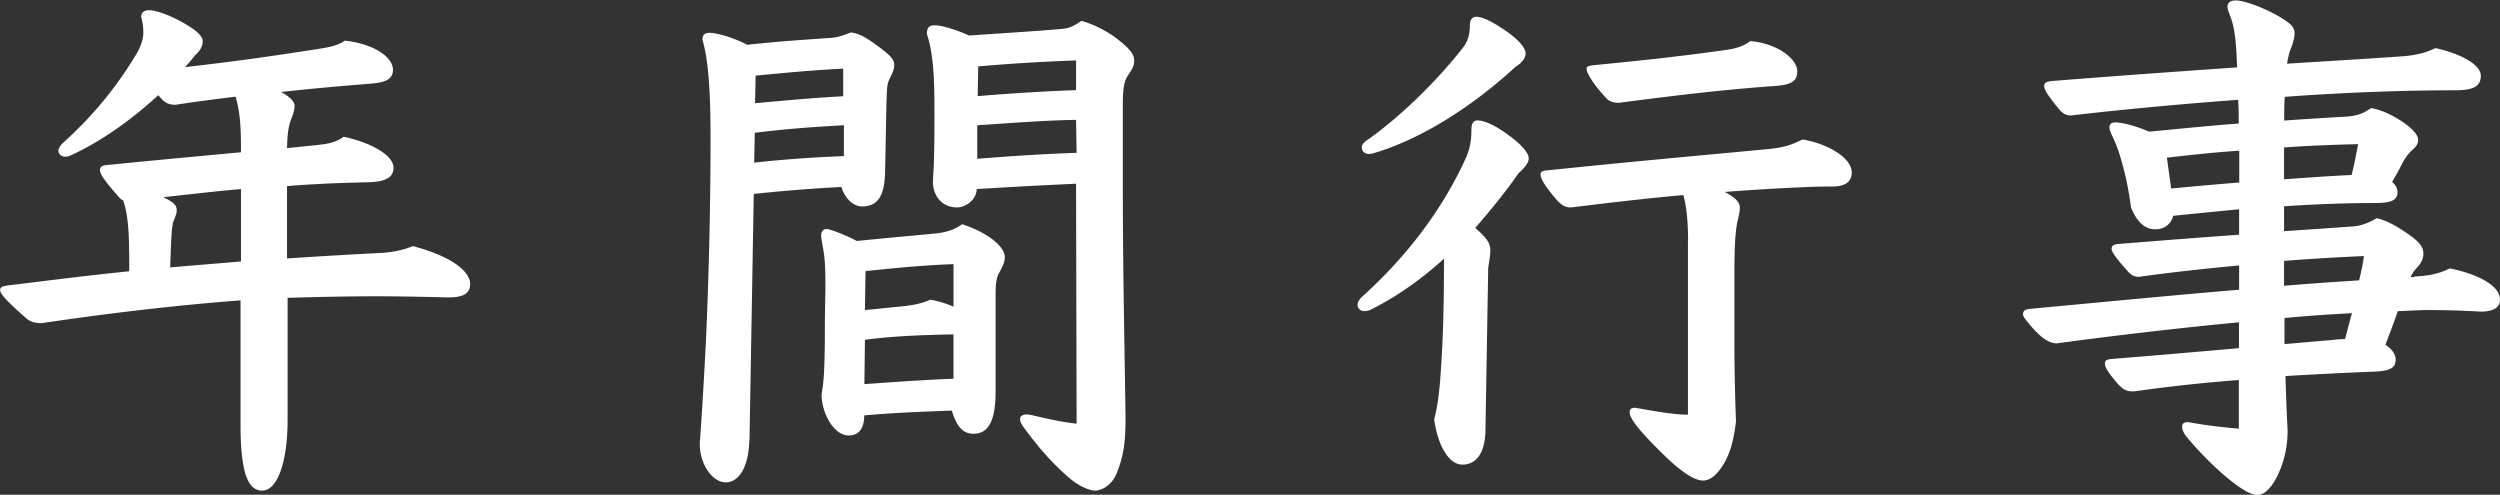 <svg xmlns="http://www.w3.org/2000/svg" viewBox="0 0 175.85 34.8"><rect x="0" y="0" width="175.85" height="34.8" fill="#333333" stroke="none"/><path d="M9.08 17.78c0-1.86-.15-2.93-.42-3.69-.11-.04-.19-.11-.3-.23-1.14-1.29-1.33-1.67-1.33-1.9s.15-.3.38-.34c3.8-.38 6.76-.65 9.54-.91 0-1.29 0-2.66-.38-3.91-1.56.19-3 .38-4.22.57-.38 0-.61-.08-.87-.3-.11-.11-.27-.27-.34-.38-1.98 1.82-4.07 3.27-6.12 4.22-.15.08-.3.11-.42.11-.3 0-.49-.19-.49-.42 0-.15.11-.34.3-.53 2.17-1.94 3.84-4.03 5.21-6.31.3-.53.46-1.03.46-1.44 0-.46-.04-.72-.15-1.14 0-.27.19-.46.53-.46.57 0 1.56.38 2.55.95.72.42 1.25.84 1.25 1.22 0 .34-.15.65-.53.99-.23.3-.46.57-.72.84 3.76-.42 6.57-.84 9.46-1.29.65-.11 1.22-.19 1.79-.57 2.09.23 3.38 1.18 3.38 2.05 0 .68-.53.91-1.75.99-1.9.15-4.03.34-6.12.57.68.38.95.68.95.99 0 .27-.11.61-.23.91-.19.49-.27.95-.3 2.05l1.82-.19c.87-.08 1.52-.15 2.17-.61 1.98.42 3.5 1.33 3.5 2.17 0 .68-.53.99-1.75 1.03-1.9.04-3.8.11-5.74.27v5.09c2.2-.15 4.33-.27 6.42-.38 1.03-.04 1.82-.23 2.43-.49 3 .8 4.03 1.9 4.03 2.66 0 .68-.49.95-1.52.95-1.75-.04-3.38-.08-5.05-.08-1.94 0-3.91.04-6.27.11v8.62c0 2.81-.68 4.94-1.79 4.94-.95 0-1.52-1.14-1.52-4.6v-8.78c-3.69.27-8.62.8-13.98 1.6-.53 0-.84-.11-1.14-.38C.51 21.21.01 20.68.01 20.41s.23-.3.95-.38c2.74-.34 5.47-.68 8.13-.95v-1.29zm7.87-4.48c-1.82.15-3.65.38-5.47.57.8.38.95.61.95.91 0 .23-.08.42-.23.8-.11.3-.15 1.03-.19 2.13l-.04 1.1c1.67-.15 3.3-.27 4.98-.42V13.3zm35.76 17.63c-.04 1.9-.72 3-1.67 3-.87 0-1.82-1.18-1.82-2.74.15-1.94.3-4.6.42-6.88.23-4.94.34-10.03.34-14.67 0-3.5-.19-5.58-.57-6.84 0-.34.15-.49.49-.49.46 0 1.56.27 2.66.84 2.51-.27 3.88-.34 5.93-.49.46-.04.76-.15 1.37-.38.46.08.8.15 1.98 1.03.72.53 1.06.87 1.06 1.22 0 .27-.04.42-.27.91-.23.42-.23.61-.27 1.56-.04 1.41-.08 4.48-.11 5.32-.08 1.56-.57 2.2-1.63 2.2-.49 0-1.14-.42-1.44-1.37-2.05.11-4.1.27-6.16.49l-.3 17.29zm.34-19.49c2.09-.23 4.22-.38 6.31-.46V8.81c-2.09.11-4.22.27-6.27.53l-.04 2.09zm.07-4.18c2.05-.19 4.14-.38 6.19-.49V4.83c-2.28.11-4.14.3-6.16.49l-.04 1.94zm16.91 20.29c0 2.36-.68 2.96-1.56 2.96-.72 0-1.18-.49-1.52-1.63-2.05.08-4.1.15-6.16.34 0 .87-.34 1.41-1.1 1.41-1.03 0-1.9-1.56-1.9-2.89.11-.65.23-1.29.23-4.56 0-1.37.04-2.36.04-3.08 0-1.71-.08-2.17-.19-2.77-.08-.42-.11-.68-.11-.8 0-.19.11-.42.38-.42.3 0 1.56.53 2.13.84 1.86-.19 3.61-.34 5.55-.53.8-.08 1.37-.3 1.86-.65 1.86.61 3 1.6 3 2.32 0 .34-.15.65-.42 1.14-.19.34-.23.87-.23 1.52v6.8zm-2.96-4.03c-2.09.04-4.18.11-6.23.38l-.04 3.12c2.09-.15 4.18-.3 6.27-.38v-3.12zm0-4.94c-2.17.08-4.1.27-6.19.49l-.04 2.74 2.7-.27c.72-.08 1.29-.19 1.9-.46.65.11 1.18.3 1.63.49v-3zm8.66-5.66c-2.36.11-4.67.23-7.03.38 0 .76-.8 1.29-1.37 1.29-1.1 0-1.71-.84-1.71-1.82.08-1.18.11-2.28.11-4.79 0-2.66-.08-4.18-.53-5.59 0-.42.11-.61.57-.61.53 0 1.67.38 2.39.72 2.74-.19 4.6-.3 6.46-.46.53-.04.84-.15 1.44-.57.76.19 1.86.72 2.66 1.37s1.06.99 1.06 1.44c0 .3-.08.49-.46 1.06-.27.42-.34.95-.34 2.05v5.81c0 5.62.11 10.49.19 16.11 0 1.63-.08 2.62-.61 3.95-.38.95-1.14 1.25-1.52 1.25s-1.18-.3-1.94-.99c-1.25-1.1-2.17-2.2-3.12-3.5-.15-.23-.23-.38-.23-.53 0-.23.19-.34.49-.34l.3.04c.8.19 2.05.49 3.19.61l-.04-16.91zm-.04-4.49c-2.32.04-4.63.23-6.95.38v2.36c2.32-.19 4.63-.34 6.99-.42l-.04-2.32zm-6.91-1.67c2.32-.19 4.6-.34 6.91-.42V4.25c-2.13.08-4.22.19-6.88.42l-.04 2.09zm35.71 23.37c0 1.63-.57 2.55-1.63 2.55-.91 0-1.71-1.25-1.98-3.19.27-.99.38-2.13.46-3.27.11-1.67.23-3.53.23-8.02-1.63 1.48-3.38 2.7-5.13 3.57-.15.08-.3.11-.49.11-.27 0-.46-.19-.46-.46 0-.15.11-.34.3-.53 3.34-3 5.78-6.38 7.33-9.8.23-.53.38-1.1.38-1.94 0-.42.11-.68.42-.68.42 0 1.18.27 2.28 1.1.91.68 1.33 1.22 1.33 1.56s-.3.68-.72 1.06c-.95 1.37-1.98 2.62-3.04 3.84.95.84 1.06 1.14 1.06 1.63 0 .23-.08.72-.15 1.18l-.19 11.28zm-1.1-28.34c0-.38.15-.61.46-.61.42 0 1.14.34 2.17 1.06.91.65 1.29 1.18 1.29 1.52 0 .3-.23.65-.72.95-2.93 2.7-6.5 5.02-9.88 6.04-.11.04-.34.08-.46.08-.19 0-.46-.15-.46-.46 0-.15.08-.3.3-.46 2.51-1.75 5.05-4.33 6.65-6.35.42-.49.65-.95.65-1.79zm15.35 15.08c0-1.18-.11-2.43-.34-3.15-2.55.23-5.13.53-7.87.87-.38 0-.61-.08-1.03-.53-.95-1.1-1.14-1.56-1.14-1.79s.19-.27.61-.3c5.85-.61 10.94-1.06 15.35-1.48 1.14-.11 1.63-.27 2.47-.68 1.67.27 3.46 1.25 3.46 2.32 0 .76-.61.99-1.37.99-.38 0-.99 0-1.9.04-1.86.08-3.72.19-5.66.34.91.49 1.06.8 1.06 1.14 0 .23-.08.57-.15.87-.15.61-.23 1.67-.23 3.53v5.4c0 1.56.04 3.31.11 5.21-.19 1.52-.46 2.36-.95 3.12-.42.65-.87 1.03-1.37 1.03-.46 0-1.22-.34-2.58-1.63-2.2-2.13-2.58-2.81-2.58-3.19 0-.19.11-.3.38-.3 1.52.27 2.81.49 3.72.49V16.9zm-6.8-12.27c3.53-.34 6.65-.68 9.54-1.1.57-.08 1.14-.23 1.63-.61 1.86.15 3.31 1.22 3.31 2.13 0 .72-.46.95-1.6 1.03-3.84.27-7.41.72-10.94 1.18-.38 0-.65-.08-.87-.3-.91-.95-1.41-1.82-1.41-2.05 0-.19.08-.23.34-.27zm57.87 14.85c.87-.04 1.67-.15 2.51-.57 1.9.38 3.53 1.18 3.53 2.2 0 .61-.57.84-1.37.84a59.9 59.9 0 00-3.69-.11c-.61 0-1.18.04-2.13.08-.27.8-.57 1.56-.87 2.36.46.3.72.68.72 1.03 0 .57-.3.84-1.75.87-2.05.08-4.07.19-6 .3.04 1.29.08 2.51.15 3.8 0 1.06-.19 2.17-.76 3.31-.46.87-.91 1.25-1.37 1.25s-1.14-.38-2.32-1.37c-1.14-.99-2.05-1.98-2.7-2.77-.19-.27-.27-.46-.27-.68 0-.19.15-.3.42-.3l.23.04c1.06.19 2.28.34 3.34.42v-3.42c-2.51.19-4.98.46-7.37.8-.53 0-.72-.08-1.18-.57-.68-.8-.87-1.14-.87-1.41 0-.19.15-.27.46-.3 3.38-.27 6.31-.53 8.97-.76v-1.82c-3.99.38-8.28.87-12.8 1.48-.34 0-.84-.11-1.67-1.03-.57-.65-.72-.87-.72-.99 0-.34.19-.38.65-.42 5.7-.53 10.41-.99 14.55-1.33v-1.71c-2.43.23-4.83.49-7.03.8-.3 0-.49-.08-.72-.3-.76-.84-1.22-1.41-1.22-1.67 0-.23.15-.3.46-.34 2.93-.23 5.78-.46 8.51-.65v-1.79c-1.56.15-3.08.3-4.64.46-.15.61-.65.95-1.25.95-.68 0-1.25-.42-1.71-1.52-.08-.57-.23-1.56-.42-2.32-.38-1.56-.61-2.09-.87-2.66-.11-.23-.23-.46-.23-.68 0-.19.11-.34.42-.34.42 0 1.41.23 2.36.65 2.09-.19 4.22-.42 6.31-.57 0-.57 0-1.1-.04-1.67-4.07.3-8.13.68-11.74 1.1-.34 0-.57-.11-.84-.42-.72-.87-1.06-1.37-1.06-1.63 0-.23.08-.34.65-.38 4.79-.38 9.04-.68 12.92-.95l-.04-.87c-.08-1.63-.27-2.32-.49-2.85-.08-.23-.15-.38-.15-.53 0-.3.19-.46.61-.46.61 0 2.36.65 3.46 1.41.53.34.65.61.65.91 0 .27-.11.68-.23.99-.15.34-.23.72-.3 1.14 2.92-.19 5.66-.34 8.24-.53.91-.08 1.6-.27 2.2-.57 2.13.49 3.19 1.29 3.19 1.94 0 .76-.53 1.03-1.82 1.03-3.61 0-7.75.15-11.97.46-.04.53-.04 1.1-.04 1.67 1.48-.11 2.89-.19 4.22-.27.91-.04 1.33-.23 1.9-.61.57.11 1.22.34 2.05.87.95.61 1.25 1.06 1.25 1.37 0 .23-.08.42-.38.68-.3.27-.53.57-.8 1.1-.23.46-.46.84-.65 1.18.27.23.38.46.38.72 0 .57-.46.76-1.6.76-2.01 0-4.18.08-6.38.23v1.75c1.71-.11 3.38-.23 4.94-.34.46-.04 1.1-.27 1.56-.57.49.08 1.22.42 2.05.99.91.61 1.25.99 1.25 1.48 0 .42-.15.68-.53 1.1-.15.15-.27.38-.38.57h.27zm-17.09-6.19c1.6-.15 3.19-.3 4.79-.42V10.6c-1.71.11-3.42.3-5.09.49l.3 2.17zm7.94-.65c1.6-.11 3.15-.23 4.75-.3.19-.72.3-1.33.46-2.17-1.79.04-3.5.11-5.21.23v2.24zm0 7.49c1.79-.15 3.53-.27 5.28-.38.15-.61.27-1.18.34-1.71-1.79.08-3.69.19-5.62.34v1.75zm.04 4.1c1.06-.08 2.13-.19 3.19-.27.38-.04.72-.08 1.06-.08.23-.84.34-1.33.49-1.82-1.6.08-3.19.19-4.75.34v1.82z" fill="#fff"/></svg>